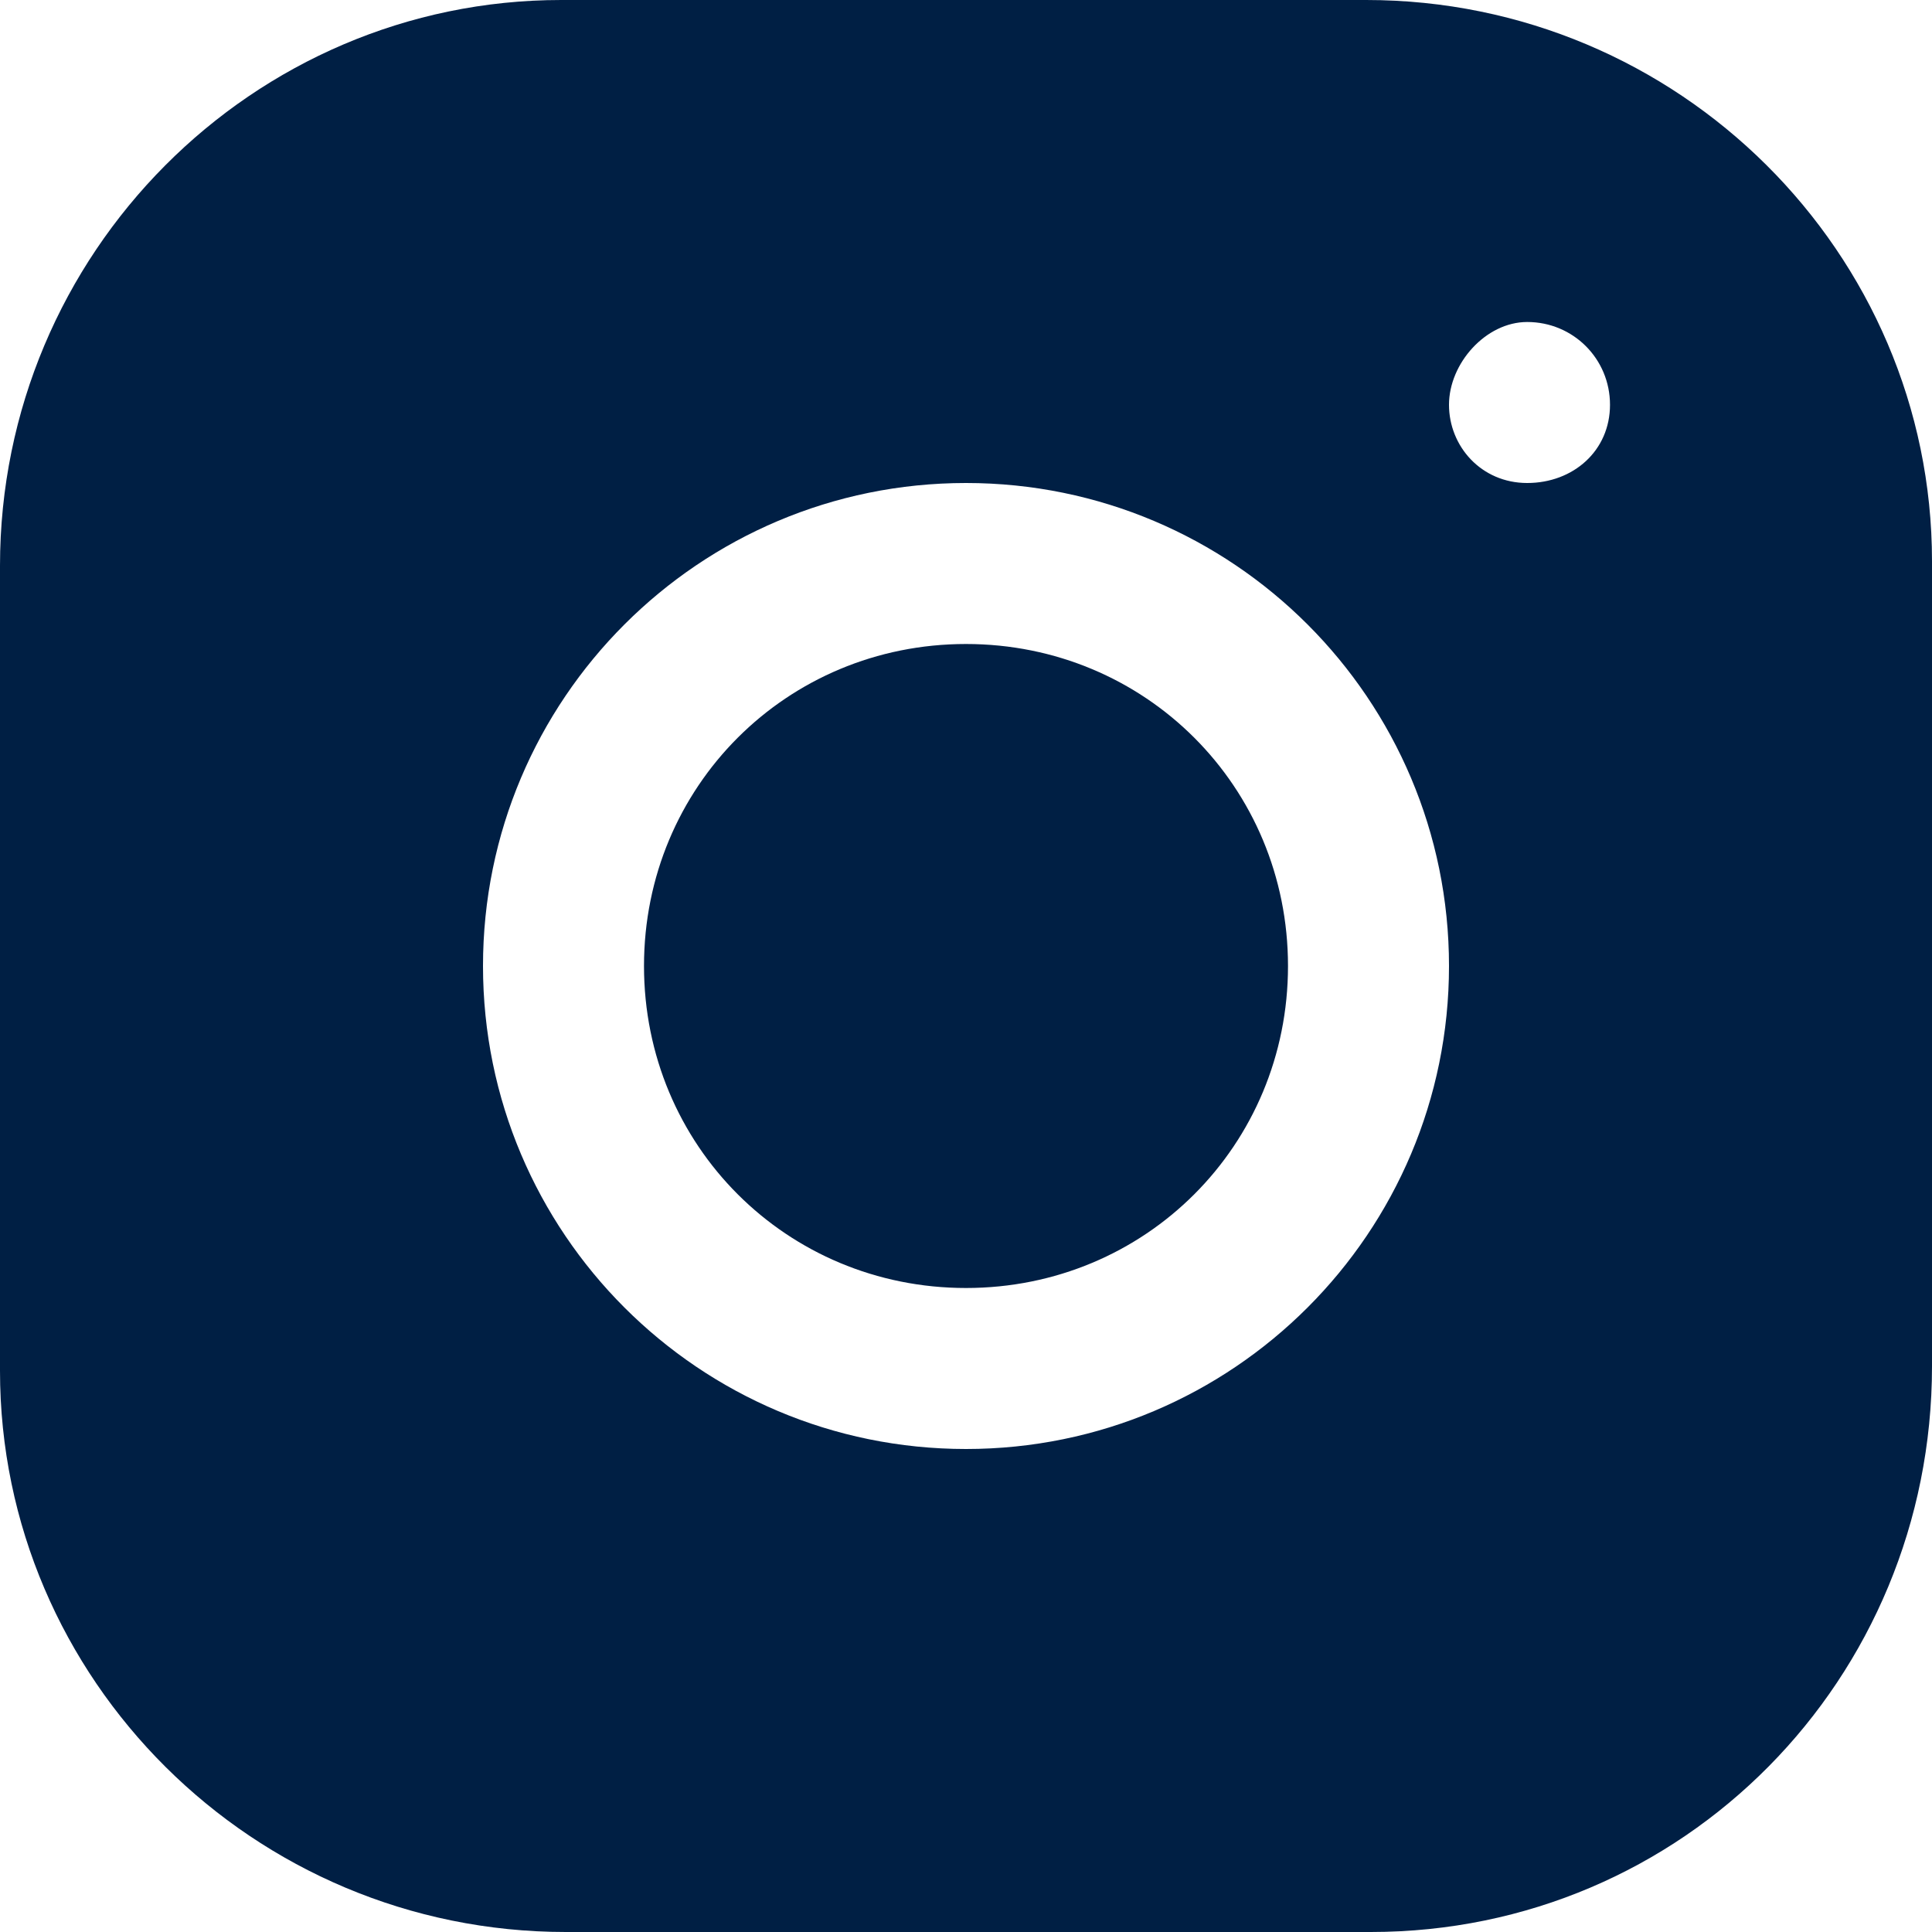 <?xml version="1.0" encoding="UTF-8"?>
<svg id="Layer_1" xmlns="http://www.w3.org/2000/svg" version="1.1" viewBox="0 0 42 42">
  <!-- Generator: Adobe Illustrator 29.5.1, SVG Export Plug-In . SVG Version: 2.1.0 Build 141)  -->
  <defs>
    <style>
      .st0 {
        fill: #001f44;
      }
    </style>
  </defs>
  <path class="st0" d="M12.2,0C5.5,0,0,5.5,0,12.3v17.5C0,36.5,5.5,42,12.3,42h17.5c6.8,0,12.2-5.5,12.2-12.3V12.2C42,5.5,36.5,0,29.7,0H12.2ZM33.2,7c1,0,1.8.8,1.8,1.8s-.8,1.7-1.8,1.7-1.7-.8-1.7-1.7.8-1.8,1.7-1.8ZM21,10.5c5.8,0,10.5,4.7,10.5,10.5s-4.7,10.5-10.5,10.5-10.5-4.7-10.5-10.5,4.7-10.5,10.5-10.5ZM21,14c-3.9,0-7,3.1-7,7s3.1,7,7,7,7-3.1,7-7-3.1-7-7-7Z"/>
</svg>
